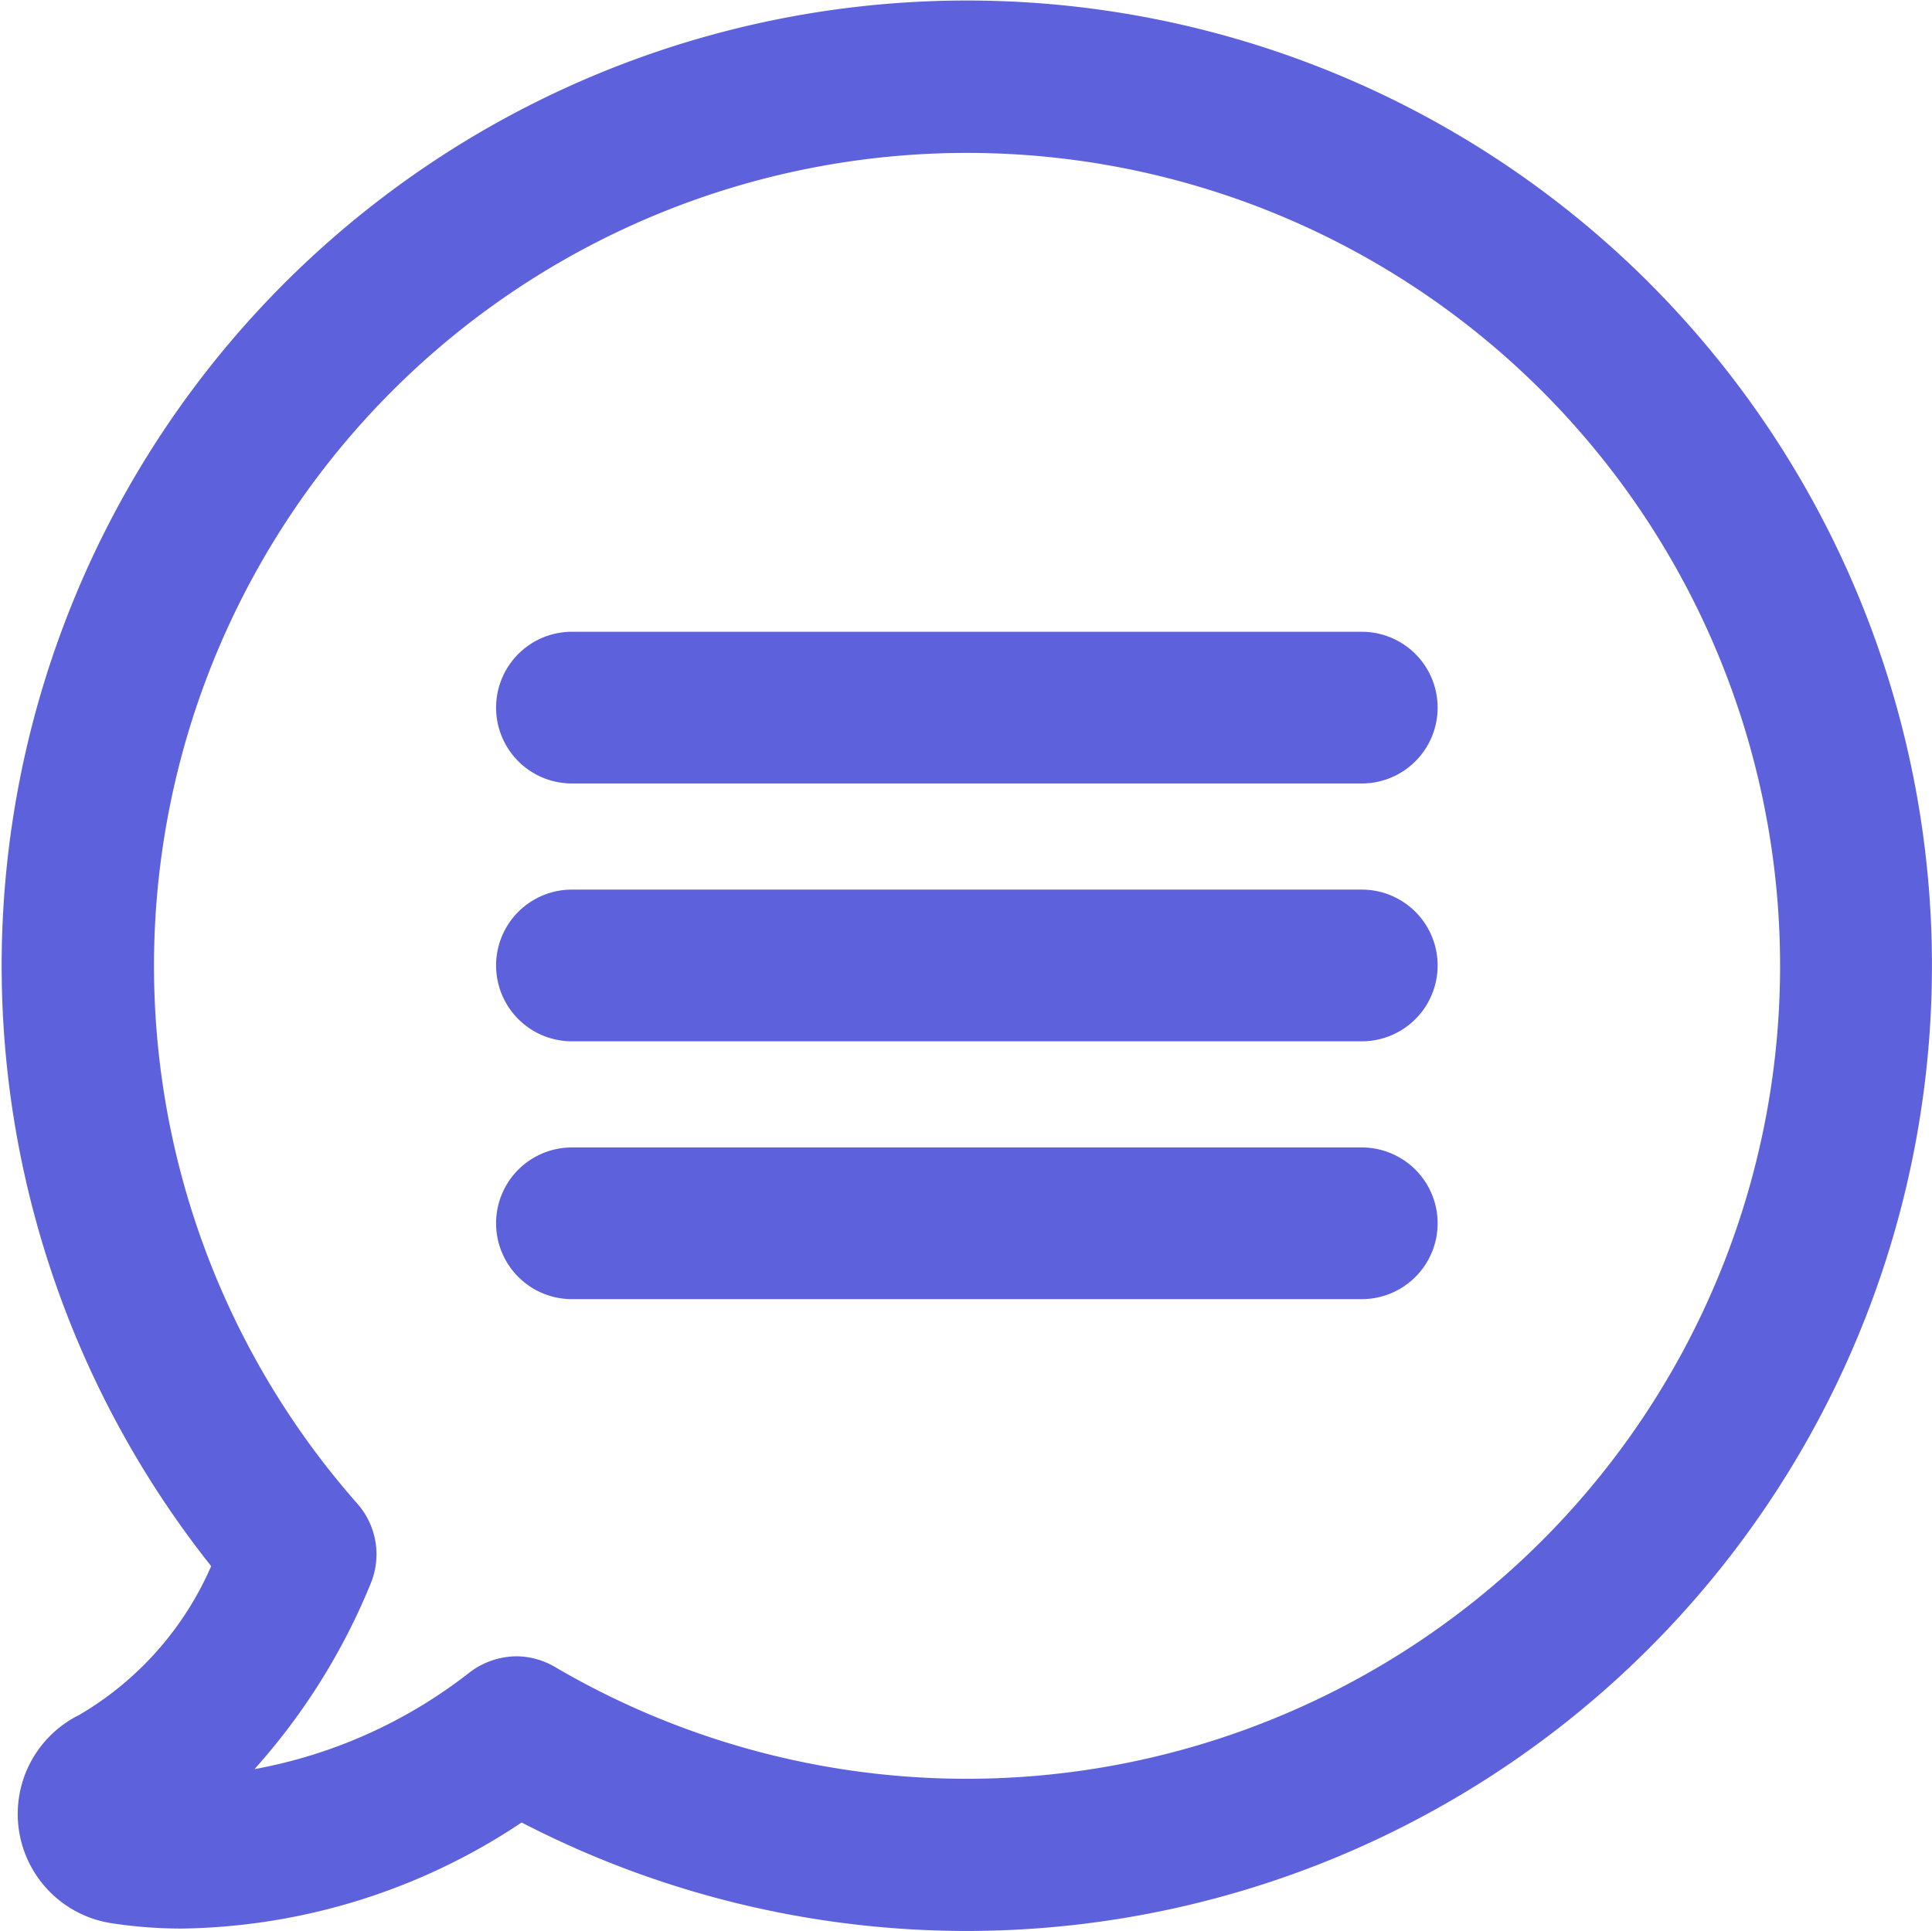 <svg xmlns="http://www.w3.org/2000/svg" width="42.863" height="42.844" viewBox="0 0 42.863 42.844">
  <g id="Grupo_370" data-name="Grupo 370" transform="translate(-311.577 -1778.506)">
    <path id="Trazado_1038" data-name="Trazado 1038" d="M262.169,2395.786a21.416,21.416,0,0,0-31.907,28.47,7.112,7.112,0,0,1-2.924,3.3,2.452,2.452,0,0,0,.707,4.622,10.321,10.321,0,0,0,1.556.12,13.9,13.9,0,0,0,7.549-2.354,21.485,21.485,0,0,0,9.877,2.407,21.421,21.421,0,0,0,15.142-36.564Zm-28.377,28.878a1.7,1.7,0,0,0-.286-1.793,18.038,18.038,0,1,1,26.283.818h0a18.057,18.057,0,0,1-21.907,2.8,1.707,1.707,0,0,0-.842-.232,1.737,1.737,0,0,0-1.035.35,10.915,10.915,0,0,1-4.782,2.153A14.189,14.189,0,0,0,233.792,2424.664Z" transform="translate(86 -611)" fill="#5e61dc"/>
    <path id="Trazado_1039" data-name="Trazado 1039" d="M238.266,2406.89h17.523a1.683,1.683,0,0,0,0-3.366H238.266a1.683,1.683,0,0,0,0,3.366Z" transform="translate(86 -611)" fill="#5e61dc"/>
    <path id="Trazado_1040" data-name="Trazado 1040" d="M238.266,2412.611h17.523a1.683,1.683,0,0,0,0-3.366H238.266a1.683,1.683,0,0,0,0,3.366Z" transform="translate(86 -611)" fill="#5e61dc"/>
    <path id="Trazado_1041" data-name="Trazado 1041" d="M238.266,2418.332h17.523a1.683,1.683,0,0,0,0-3.366H238.266a1.683,1.683,0,0,0,0,3.366Z" transform="translate(86 -611)" fill="#5e61dc"/>
  </g>
</svg>
